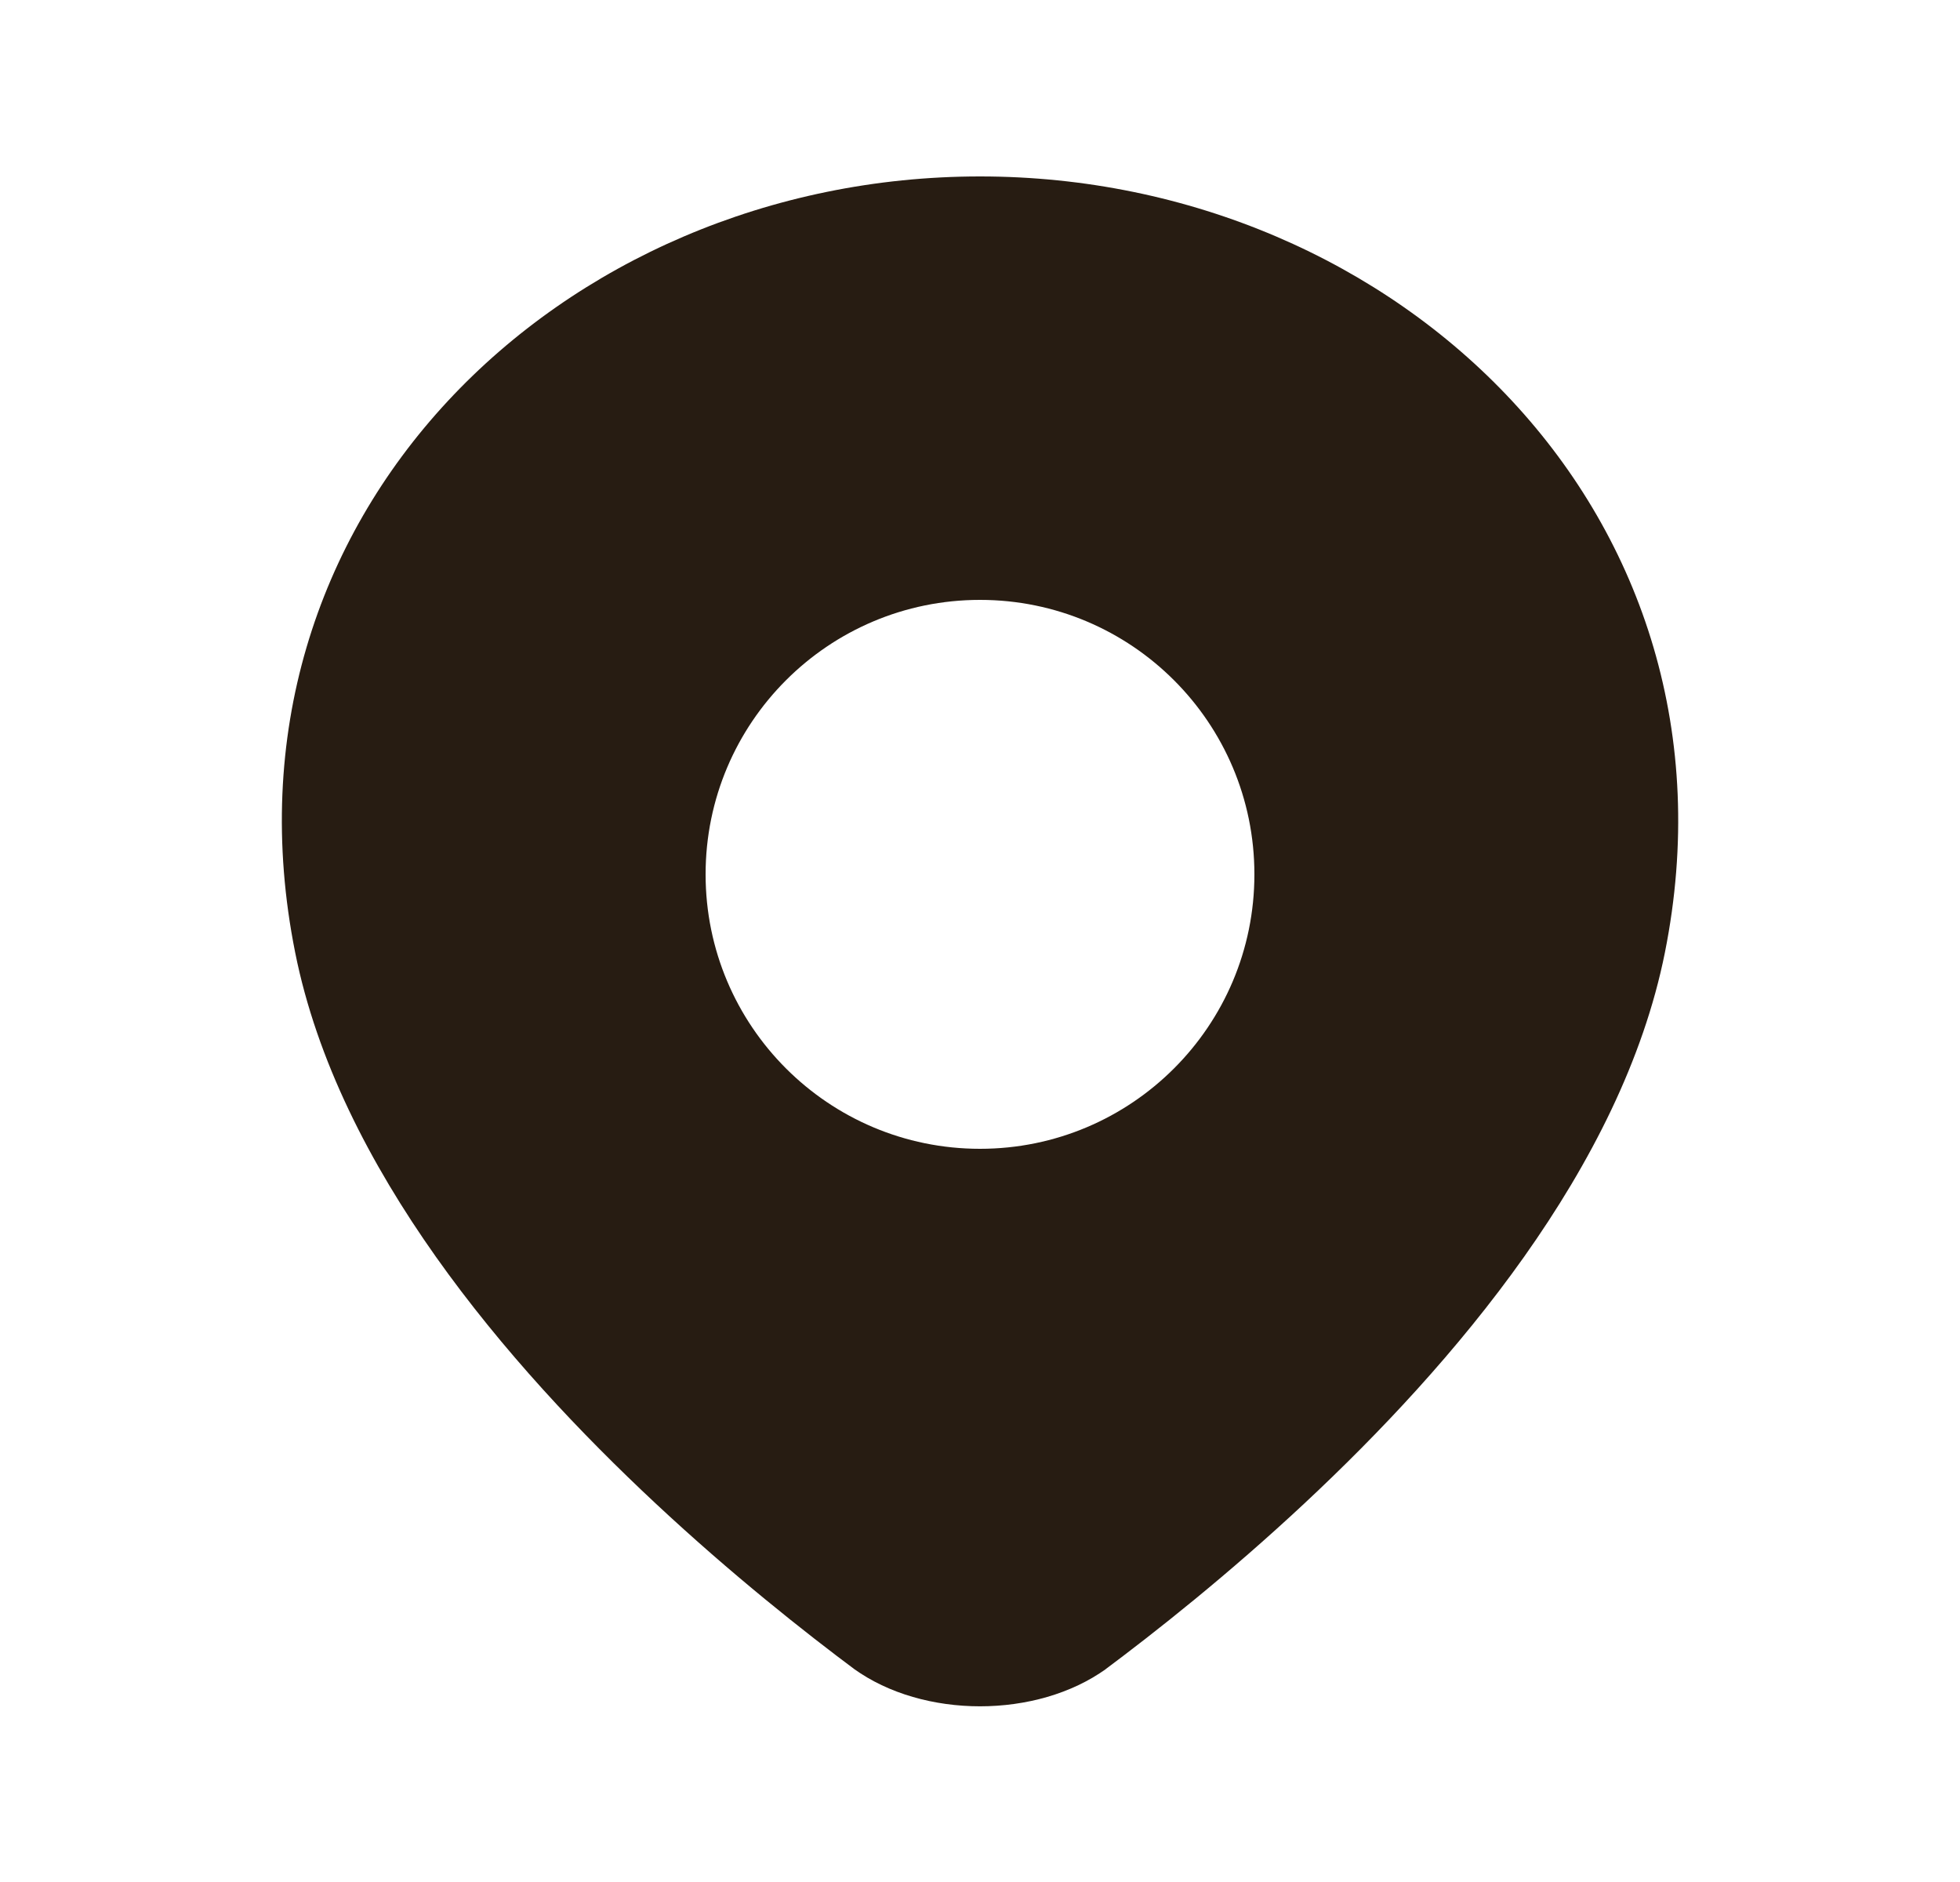 <svg width="25" height="24" viewBox="0 0 25 24" fill="none" xmlns="http://www.w3.org/2000/svg">
<path fill-rule="evenodd" clip-rule="evenodd" d="M16.637 19.173C15.674 20.072 14.745 20.808 14.057 21.32C14.044 21.33 14.044 21.33 14.051 21.325C14.066 21.314 14.121 21.273 14.11 21.281C13.225 21.919 11.775 21.919 10.891 21.281C10.874 21.269 10.989 21.354 10.943 21.32C10.255 20.808 9.326 20.072 8.363 19.173C6.47 17.406 4.314 14.893 3.765 12.147C2.654 6.593 7.153 2.25 12.5 2.25C17.847 2.25 22.346 6.593 21.236 12.147C20.686 14.893 18.53 17.406 16.637 19.173ZM12.5 14.65C14.433 14.65 16 13.083 16 11.15C16 9.217 14.433 7.65 12.5 7.65C10.567 7.65 9 9.217 9 11.15C9 13.083 10.567 14.65 12.5 14.65Z" fill="#271C12"/>
</svg>
